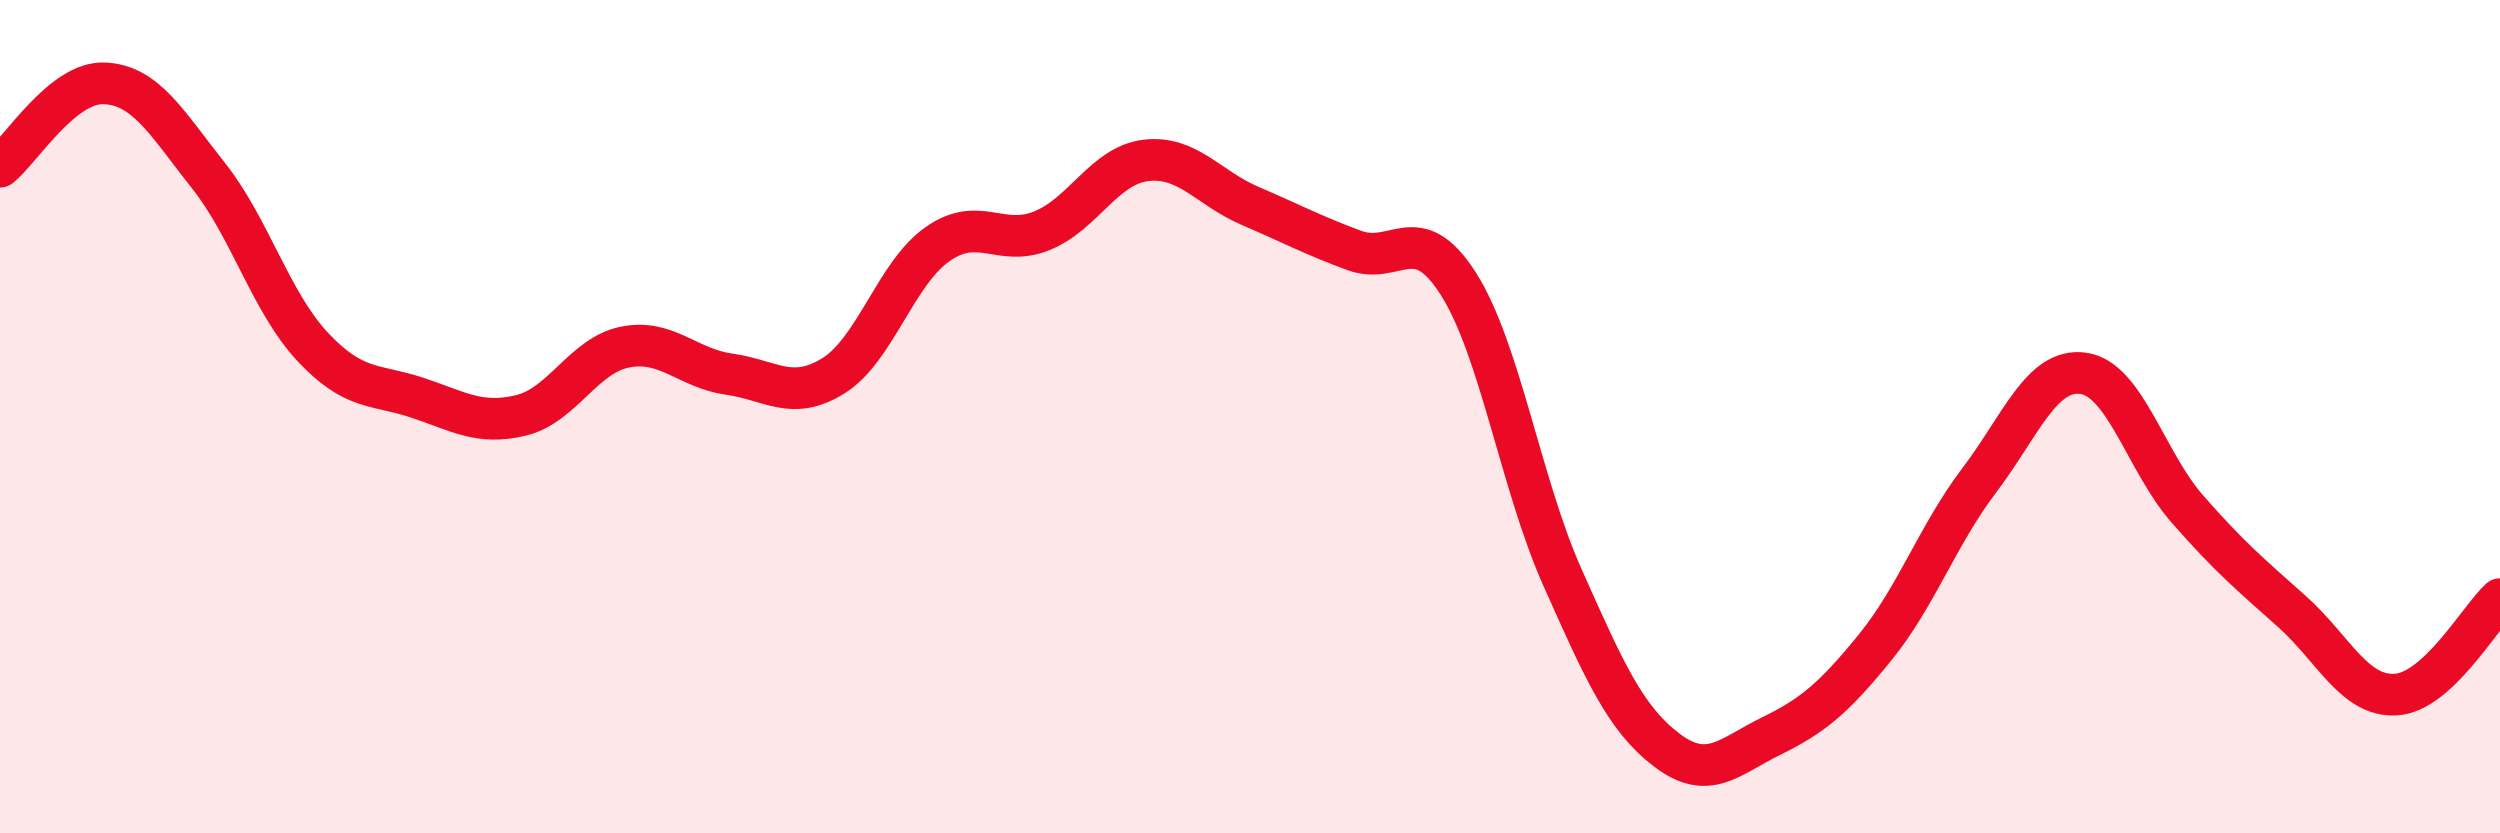 
    <svg width="60" height="20" viewBox="0 0 60 20" xmlns="http://www.w3.org/2000/svg">
      <path
        d="M 0,4 C 0.5,3.6 1.5,1.96 2.5,2 C 3.5,2.04 4,2.95 5,4.21 C 6,5.47 6.5,7.25 7.5,8.32 C 8.5,9.39 9,9.21 10,9.54 C 11,9.87 11.5,10.21 12.5,9.97 C 13.5,9.73 14,8.53 15,8.33 C 16,8.13 16.5,8.84 17.5,8.98 C 18.5,9.12 19,9.64 20,9.02 C 21,8.4 21.5,6.56 22.5,5.86 C 23.5,5.16 24,5.94 25,5.54 C 26,5.14 26.5,3.97 27.5,3.85 C 28.5,3.73 29,4.51 30,4.94 C 31,5.37 31.5,5.64 32.5,6.01 C 33.5,6.38 34,5.24 35,6.81 C 36,8.38 36.5,11.62 37.5,13.86 C 38.5,16.1 39,17.24 40,18 C 41,18.76 41.5,18.16 42.5,17.67 C 43.5,17.18 44,16.77 45,15.54 C 46,14.31 46.5,12.85 47.5,11.53 C 48.5,10.21 49,8.82 50,8.96 C 51,9.1 51.5,11.08 52.5,12.22 C 53.5,13.36 54,13.78 55,14.67 C 56,15.56 56.5,16.73 57.5,16.67 C 58.5,16.61 59.5,14.84 60,14.38L60 20L0 20Z"
        fill="#EB0A25"
        opacity="0.1"
        stroke-linecap="round"
        stroke-linejoin="round"
      />
      <path
        d="M 0,4 C 0.5,3.6 1.5,1.96 2.5,2 C 3.5,2.04 4,2.95 5,4.21 C 6,5.47 6.5,7.25 7.5,8.32 C 8.5,9.39 9,9.21 10,9.54 C 11,9.87 11.5,10.21 12.5,9.97 C 13.5,9.73 14,8.53 15,8.33 C 16,8.13 16.5,8.84 17.5,8.98 C 18.5,9.12 19,9.64 20,9.02 C 21,8.4 21.5,6.56 22.5,5.86 C 23.5,5.16 24,5.94 25,5.54 C 26,5.14 26.5,3.97 27.5,3.85 C 28.5,3.73 29,4.51 30,4.94 C 31,5.37 31.5,5.64 32.5,6.01 C 33.5,6.38 34,5.24 35,6.81 C 36,8.38 36.5,11.62 37.5,13.86 C 38.5,16.1 39,17.24 40,18 C 41,18.76 41.5,18.16 42.5,17.67 C 43.5,17.18 44,16.77 45,15.54 C 46,14.31 46.5,12.85 47.5,11.53 C 48.5,10.21 49,8.82 50,8.96 C 51,9.1 51.5,11.08 52.5,12.22 C 53.5,13.36 54,13.78 55,14.67 C 56,15.56 56.5,16.73 57.5,16.67 C 58.5,16.61 59.5,14.84 60,14.38"
        stroke="#EB0A25"
        stroke-width="1"
        fill="none"
        stroke-linecap="round"
        stroke-linejoin="round"
      />
    </svg>
  